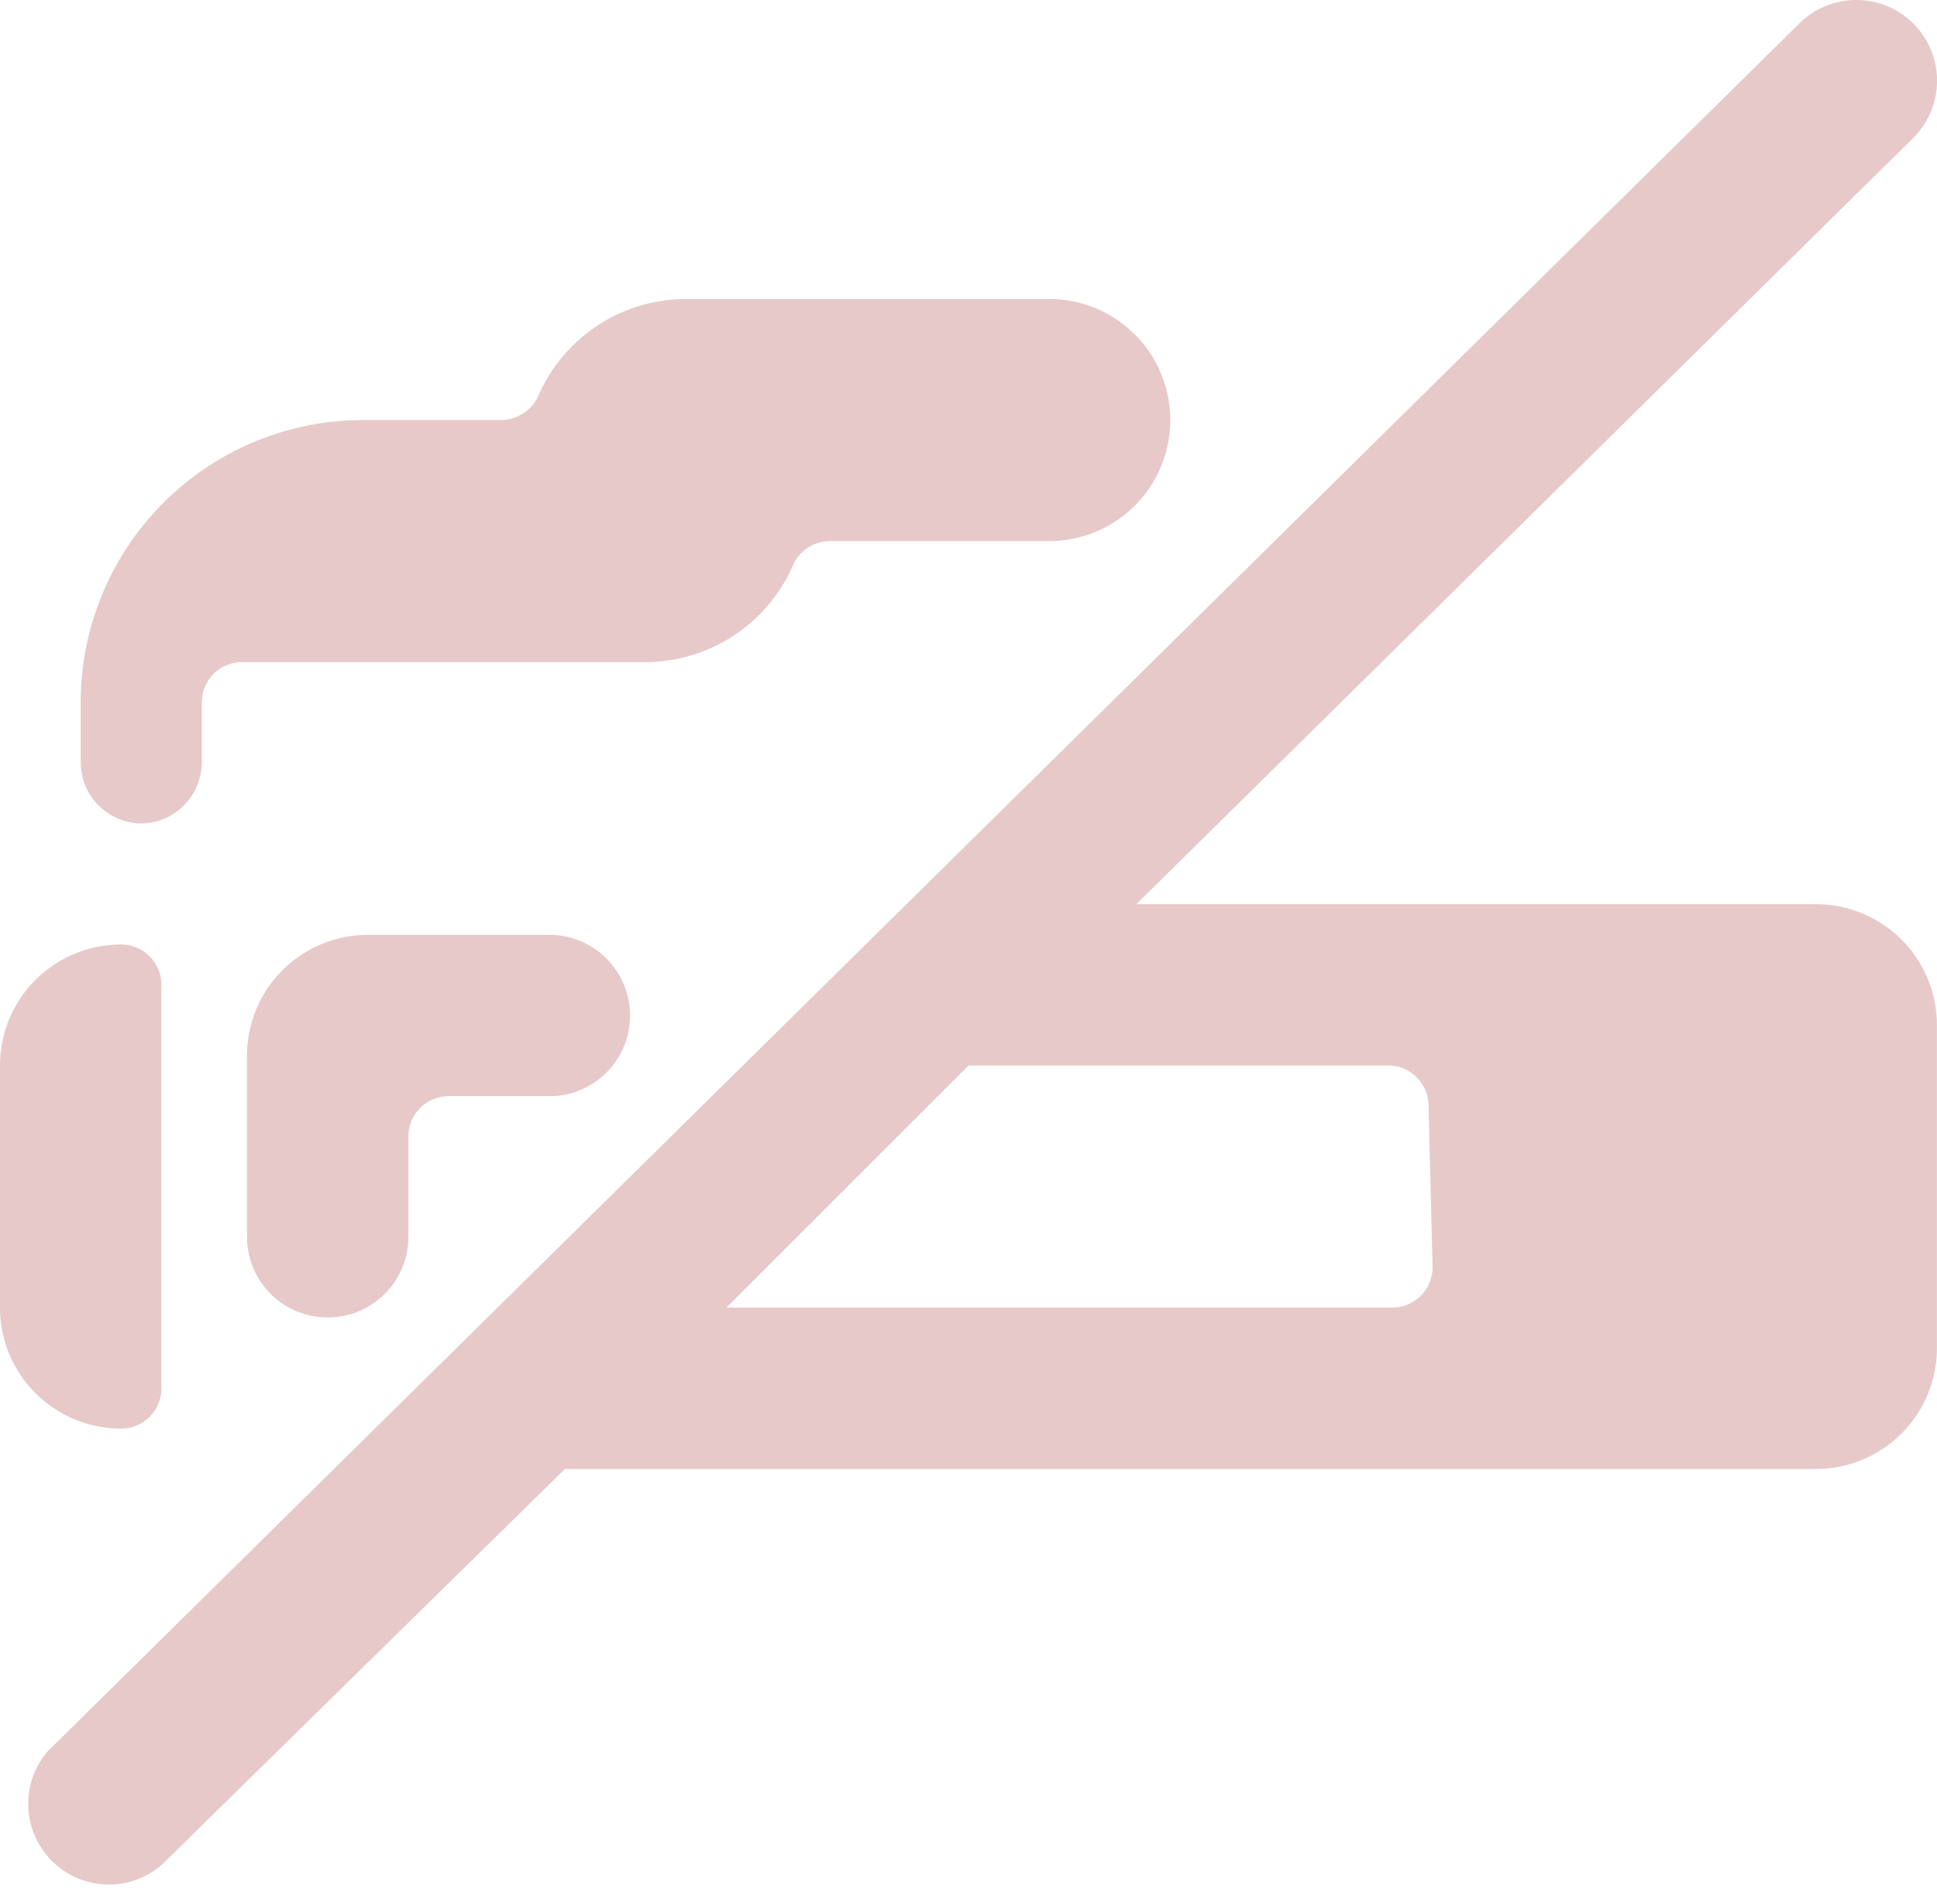 <svg width="60" height="59" xmlns="http://www.w3.org/2000/svg"><path d="M57.498 0a2.5 2.5 0 011.896 4.134l-.121.13-24.074 23.75h21.05a3.75 3.75 0 013.744 3.55l.005.2v10a3.75 3.75 0 01-3.55 3.744l-.2.005H17.5L5 57.788a2.5 2.5 0 01-3.64-3.38l.116-.145L55.723.739A2.5 2.5 0 0157.498 0zM3.75 29.264c.69 0 1.25.56 1.25 1.25v12.5c0 .69-.56 1.249-1.25 1.249A3.75 3.75 0 010 40.513v-7.5a3.75 3.75 0 013.75-3.75zm13.274-.3a2.5 2.5 0 01.165 4.994l-.165.005H13.9a1.25 1.25 0 00-1.244 1.123l-.006.127v3.1a2.5 2.5 0 01-4.995.165l-.005-.165v-5.6a3.75 3.75 0 013.55-3.744l.2-.005h5.624zM43 33.014H30l-7.5 7.5h20.625a1.25 1.25 0 001.243-1.123l.007-.128-.125-5c0-.69-.56-1.25-1.25-1.25zM32.5 9.264a3.75 3.75 0 010 7.5h-6.775a1.25 1.25 0 00-1.15.725A5 5 0 0120 20.514H7.5c-.69 0-1.25.56-1.25 1.25v1.875a1.9 1.9 0 01-1.874 1.875A1.9 1.9 0 012.5 23.639v-1.875a8.75 8.75 0 018.75-8.75h4.274a1.275 1.275 0 001.15-.75 5 5 0 014.575-3z" fill="#E7C9CA"/></svg>